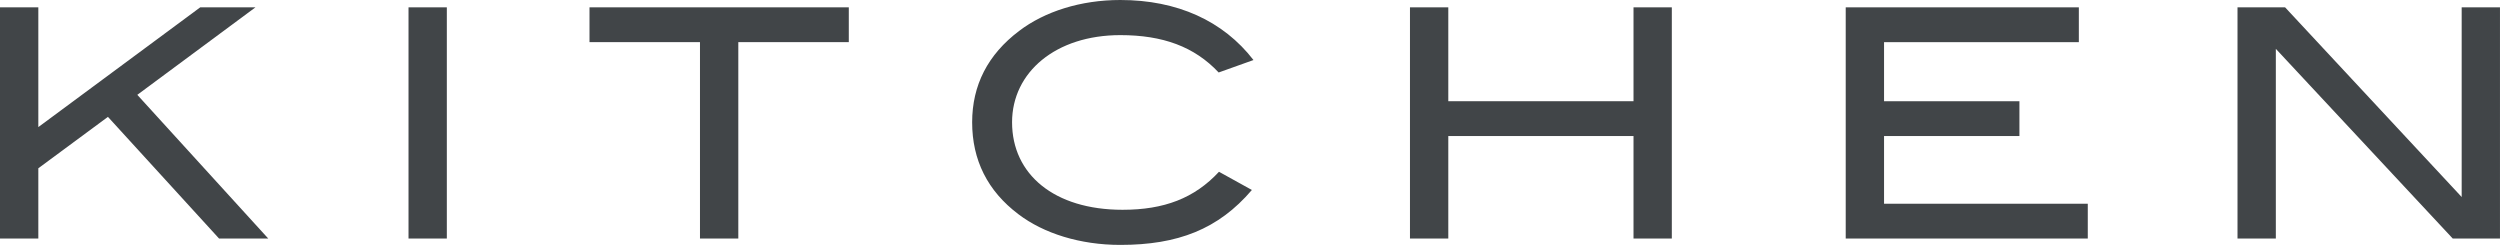 <?xml version="1.0" encoding="UTF-8"?><svg id="b" xmlns="http://www.w3.org/2000/svg" width="156.615" height="15.343" viewBox="0 0 156.615 15.343"><defs><style>.d{fill:#414548;stroke-width:0px;}</style></defs><g id="c"><path class="d" d="M13.723,14.943l-6.961-7.622-4.361,3.221v4.401H0V.46h2.401v7.502L12.543.46h3.46l-7.401,5.481,8.202,9.002h-3.081Z"/><path class="d" d="M25.592,14.943V.46h2.4v14.483h-2.4Z"/><path class="d" d="M46.252,2.641v12.302h-2.401V2.641h-6.921V.46h16.244v2.181h-6.921Z"/><path class="d" d="M76.345,4.541c-1.521-1.62-3.501-2.341-6.161-2.341-4.041,0-6.782,2.321-6.782,5.461,0,3.261,2.641,5.481,6.921,5.481,2.601,0,4.501-.72,6.042-2.381l2.061,1.14c-2.101,2.46-4.641,3.441-8.242,3.441-2.521,0-4.801-.72-6.381-1.92-1.94-1.46-2.901-3.401-2.901-5.761,0-2.321.98-4.241,2.94-5.721,1.601-1.22,3.861-1.94,6.342-1.94,3.561,0,6.441,1.3,8.342,3.761l-2.181.78Z"/><path class="d" d="M102.333,14.943v-6.421h-11.603v6.421h-2.401V.46h2.401v5.881h11.603V.46h2.4v14.483h-2.4Z"/><path class="d" d="M115.627,14.943V.46h14.604v2.181h-12.203v3.701h8.481v2.18h-8.481v4.241h12.763v2.18h-15.164Z"/><path class="d" d="M153.654,14.943l-11.082-11.883v11.883h-2.401V.46h2.981l11.062,11.882V.46h2.4v14.483h-2.961Z"/></g></svg>